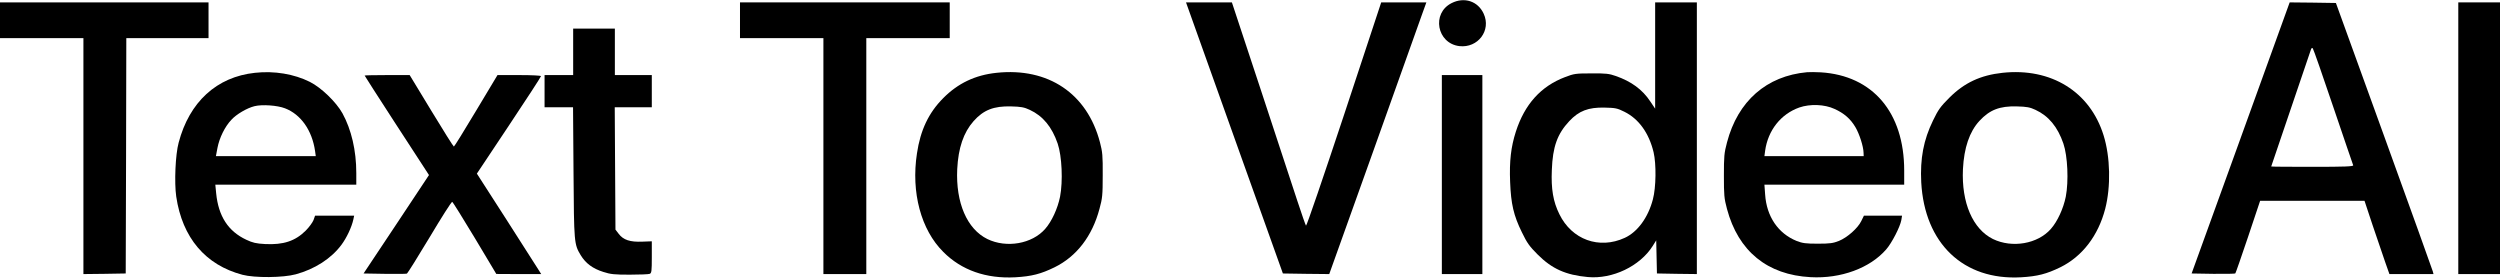 <?xml version="1.0" standalone="no"?>
<!DOCTYPE svg PUBLIC "-//W3C//DTD SVG 20010904//EN"
 "http://www.w3.org/TR/2001/REC-SVG-20010904/DTD/svg10.dtd">
<svg version="1.0" xmlns="http://www.w3.org/2000/svg"
 width="2098pt" height="233pt" viewBox="0 0 2098 233"
 preserveAspectRatio="xMidYMid meet">

<g transform="translate(0,233) scale(0.1,-0.1)"
fill="#000000" stroke="none">
<path d="M12182 2304 c-170 -85 -124 -338 65 -361 156 -18 269 132 204 272
-48 105 -162 143 -269 89z"/>
<path d="M0 2160 l0 -150 350 0 350 0 0 -990 0 -990 178 2 177 3 3 988 2 987
345 0 345 0 0 150 0 150 -875 0 -875 0 0 -150z"/>
<path d="M6210 2160 l0 -150 350 0 350 0 0 -990 0 -990 180 0 180 0 0 990 0
990 350 0 350 0 0 150 0 150 -880 0 -880 0 0 -150z"/>
<path d="M10359 1173 l407 -1138 195 -3 194 -2 373 1042 c204 574 388 1087
407 1141 l35 97 -190 0 -189 0 -311 -941 c-172 -518 -315 -937 -320 -933 -4 5
-37 99 -73 209 -36 110 -174 530 -307 933 l-242 732 -193 0 -192 0 406 -1137z"/>
<path d="M13890 1864 l0 -446 -41 61 c-66 100 -160 168 -289 213 -56 20 -85
23 -205 22 -132 0 -145 -2 -221 -31 -203 -77 -339 -228 -413 -458 -41 -128
-55 -247 -48 -422 7 -184 29 -281 99 -423 43 -89 63 -117 132 -186 120 -120
236 -172 421 -189 207 -19 437 91 544 260 l30 48 3 -139 3 -139 168 -3 167 -2
0 1140 0 1140 -175 0 -175 0 0 -446z m-258 -472 c120 -59 206 -178 245 -340
23 -99 21 -294 -6 -395 -40 -153 -129 -274 -236 -323 -215 -99 -445 -15 -549
199 -52 105 -70 211 -63 371 7 194 46 302 146 409 81 87 161 117 296 114 91
-2 107 -5 167 -35z"/>
<path d="M18804 1173 l-412 -1138 181 -3 c99 -1 183 0 186 4 3 3 51 141 107
307 l101 302 438 0 438 0 68 -205 c38 -113 85 -251 105 -308 l36 -102 185 0
185 0 -6 23 c-3 12 -187 524 -409 1137 l-404 1115 -194 3 -194 2 -411 -1137z
m776 262 c90 -264 165 -486 168 -492 3 -10 -69 -13 -342 -13 -190 0 -346 1
-346 3 0 2 323 951 335 986 4 8 9 11 14 5 5 -5 82 -225 171 -489z"/>
<path d="M20630 1170 l0 -1140 175 0 175 0 0 1140 0 1140 -175 0 -175 0 0
-1140z"/>
<path d="M4810 1895 l0 -195 -120 0 -120 0 0 -135 0 -135 119 0 120 0 4 -547
c4 -593 5 -602 60 -694 42 -69 101 -113 190 -141 61 -20 94 -23 222 -23 83 0
158 3 168 7 15 7 17 23 17 140 l0 133 -81 -3 c-101 -4 -158 14 -197 66 l-27
35 -3 514 -3 513 156 0 155 0 0 135 0 135 -155 0 -155 0 0 195 0 195 -175 0
-175 0 0 -195z"/>
<path d="M2140 1719 c-321 -34 -551 -244 -641 -587 -27 -99 -37 -335 -20 -452
51 -345 245 -574 556 -656 103 -27 341 -25 447 4 161 44 297 132 383 247 44
59 86 148 100 212 l7 33 -164 0 -164 0 -13 -37 c-8 -20 -37 -60 -65 -88 -88
-88 -188 -121 -342 -113 -75 4 -104 11 -157 36 -152 71 -234 197 -253 390 l-7
72 592 0 591 0 0 98 c0 189 -41 364 -116 501 -53 95 -178 216 -274 264 -132
66 -299 94 -460 76z m252 -298 c133 -51 227 -185 252 -358 l6 -43 -419 0 -419
0 13 69 c16 84 62 178 116 235 42 47 133 100 195 115 63 16 192 7 256 -18z"/>
<path d="M8363 1719 c-180 -19 -324 -88 -448 -213 -122 -123 -191 -268 -220
-464 -50 -327 34 -640 221 -826 153 -154 360 -226 604 -213 139 8 215 28 330
84 185 91 316 261 377 491 24 87 27 115 27 282 1 164 -2 195 -23 275 -107 410
-434 630 -868 584z m279 -311 c110 -51 186 -143 234 -283 36 -106 45 -316 20
-446 -20 -99 -70 -208 -125 -270 -110 -126 -325 -163 -485 -85 -171 84 -266
305 -253 586 9 179 53 308 137 403 83 94 170 128 315 124 83 -2 110 -7 157
-29z"/>
<path d="M15165 1724 c-340 -31 -581 -242 -672 -589 -24 -90 -26 -118 -26
-280 0 -163 2 -189 26 -279 95 -354 338 -553 702 -572 253 -14 498 76 634 233
48 55 117 190 127 246 l6 37 -160 0 -160 0 -22 -45 c-29 -60 -117 -138 -188
-167 -48 -19 -75 -23 -177 -23 -102 0 -129 4 -178 23 -155 63 -252 205 -264
390 l-6 82 587 0 586 0 0 119 c0 487 -264 797 -700 824 -41 2 -93 3 -115 1z
m230 -308 c80 -36 134 -83 175 -152 34 -57 68 -163 69 -216 l1 -28 -416 0
-417 0 6 45 c24 172 132 308 287 363 90 31 211 27 295 -12z"/>
<path d="M16805 1719 c-184 -20 -320 -83 -446 -209 -75 -75 -93 -100 -137
-191 -80 -164 -109 -319 -99 -519 28 -513 354 -824 837 -797 139 8 215 28 330
84 185 91 318 265 377 491 48 187 43 435 -14 617 -114 366 -440 568 -848 524z
m277 -311 c110 -51 186 -143 234 -283 36 -106 45 -316 20 -446 -20 -99 -70
-208 -125 -270 -110 -126 -325 -163 -486 -85 -170 84 -265 305 -252 586 9 180
55 315 138 405 86 93 170 126 314 122 83 -2 110 -7 157 -29z"/>
<path d="M3060 1696 c0 -2 111 -175 246 -383 136 -208 257 -395 270 -415 l24
-37 -274 -413 -275 -413 177 -3 c97 -1 181 -1 187 2 5 2 91 139 190 304 99
166 184 300 190 298 5 -1 90 -138 190 -304 l180 -301 188 -1 189 0 -24 38
c-12 20 -134 210 -269 421 l-247 384 269 404 c148 222 269 408 269 414 0 5
-75 9 -183 9 l-182 0 -180 -300 c-99 -165 -182 -300 -186 -300 -4 0 -89 135
-189 300 l-182 300 -189 0 c-104 0 -189 -2 -189 -4z"/>
<path d="M12100 865 l0 -835 170 0 170 0 0 835 0 835 -170 0 -170 0 0 -835z"/>
</g>
</svg>
